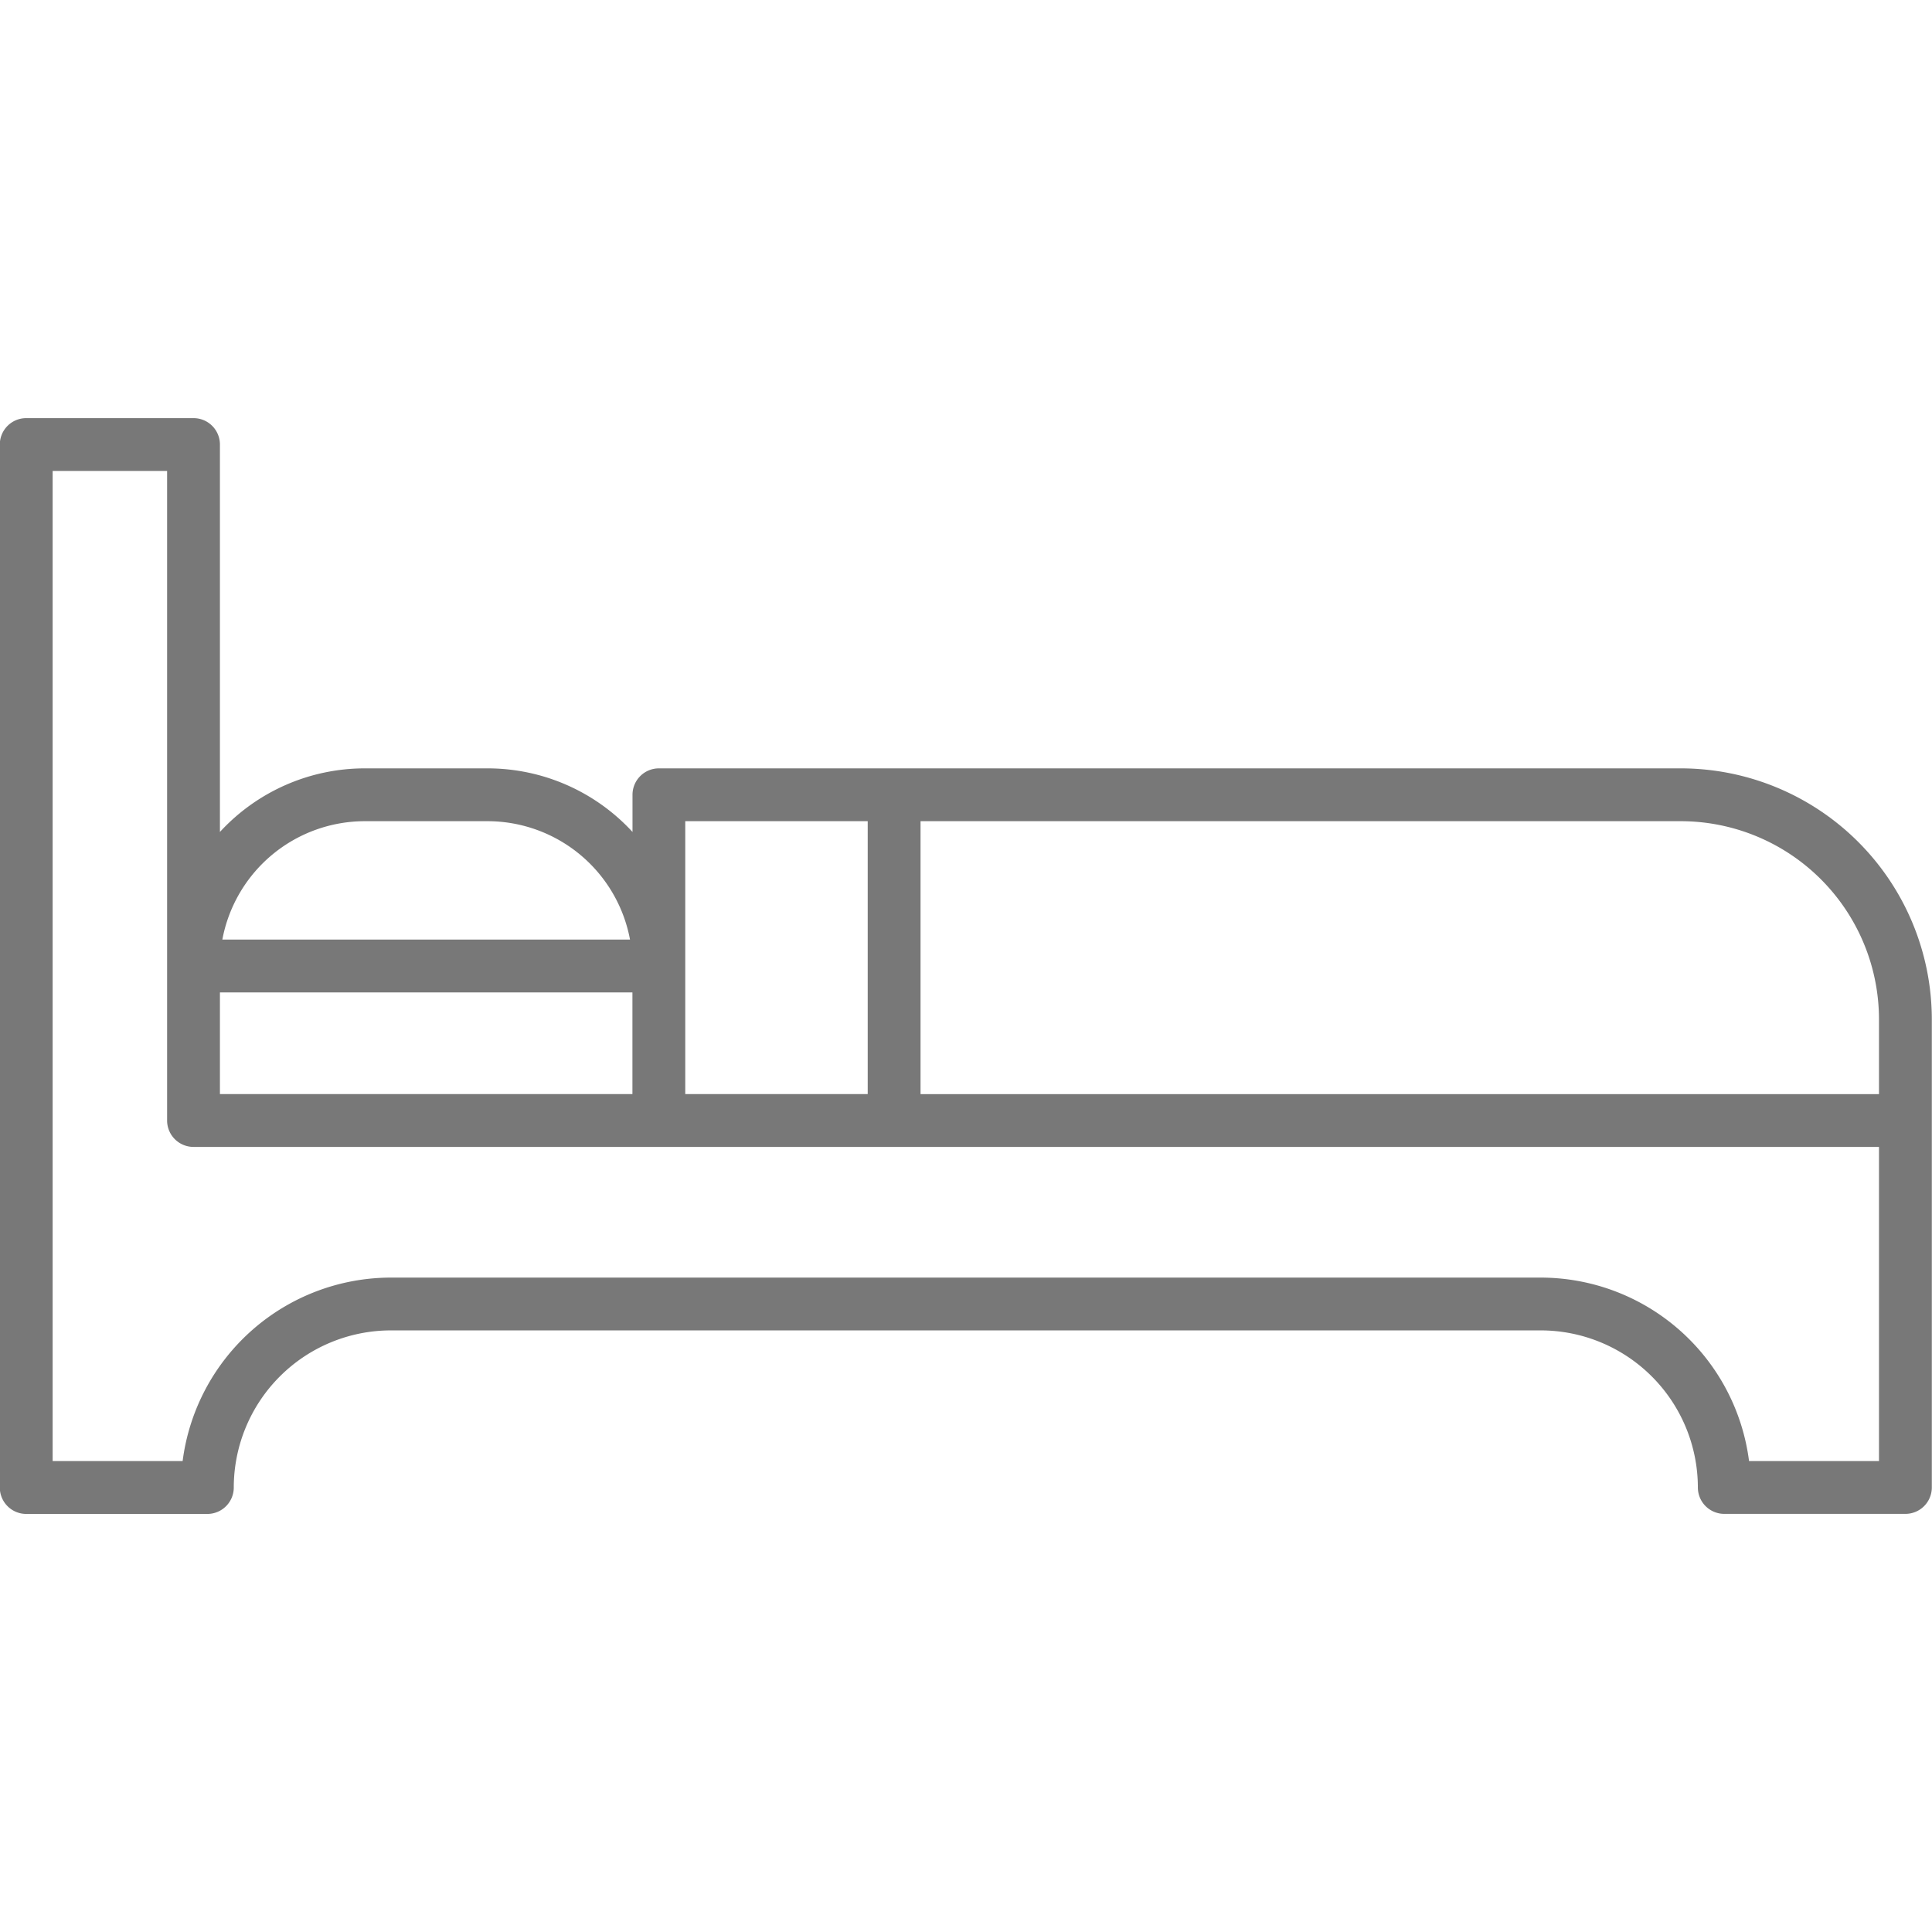 <svg fill="#787878" height="512" viewBox="0 0 128 128" width="512" xmlns="http://www.w3.org/2000/svg"><path d="m111.362 50.906h-67.707a1.75 1.75 0 0 0 -1.75 1.75v2.463a13.046 13.046 0 0 0 -9.594-4.213h-8.146a13.046 13.046 0 0 0 -9.594 4.213v-25.667a1.75 1.75 0 0 0 -1.75-1.75h-11.083a1.75 1.75 0 0 0 -1.75 1.75v69.1a1.75 1.75 0 0 0 1.75 1.75h12a1.75 1.75 0 0 0 1.75-1.75 10.418 10.418 0 0 1 10.406-10.41h76.188a10.418 10.418 0 0 1 10.406 10.406 1.75 1.75 0 0 0 1.75 1.75h12a1.75 1.75 0 0 0 1.75-1.75v-31.016a16.644 16.644 0 0 0 -16.626-16.626zm-65.962 13.094v-9.594h12.088v18.08h-12.088zm-21.24-9.594h8.146a9.61 9.61 0 0 1 9.434 7.844h-27.009a9.61 9.61 0 0 1 9.434-7.844zm-9.589 11.344h27.329v6.736h-27.329zm109.917 31.05h-8.609a13.927 13.927 0 0 0 -13.8-12.156h-76.185a13.927 13.927 0 0 0 -13.794 12.156h-8.612v-65.6h7.583v43.036a1.75 1.75 0 0 0 1.75 1.75h111.667zm0-24.312h-63.5v-18.082h50.374a13.141 13.141 0 0 1 13.126 13.125z"/></svg>